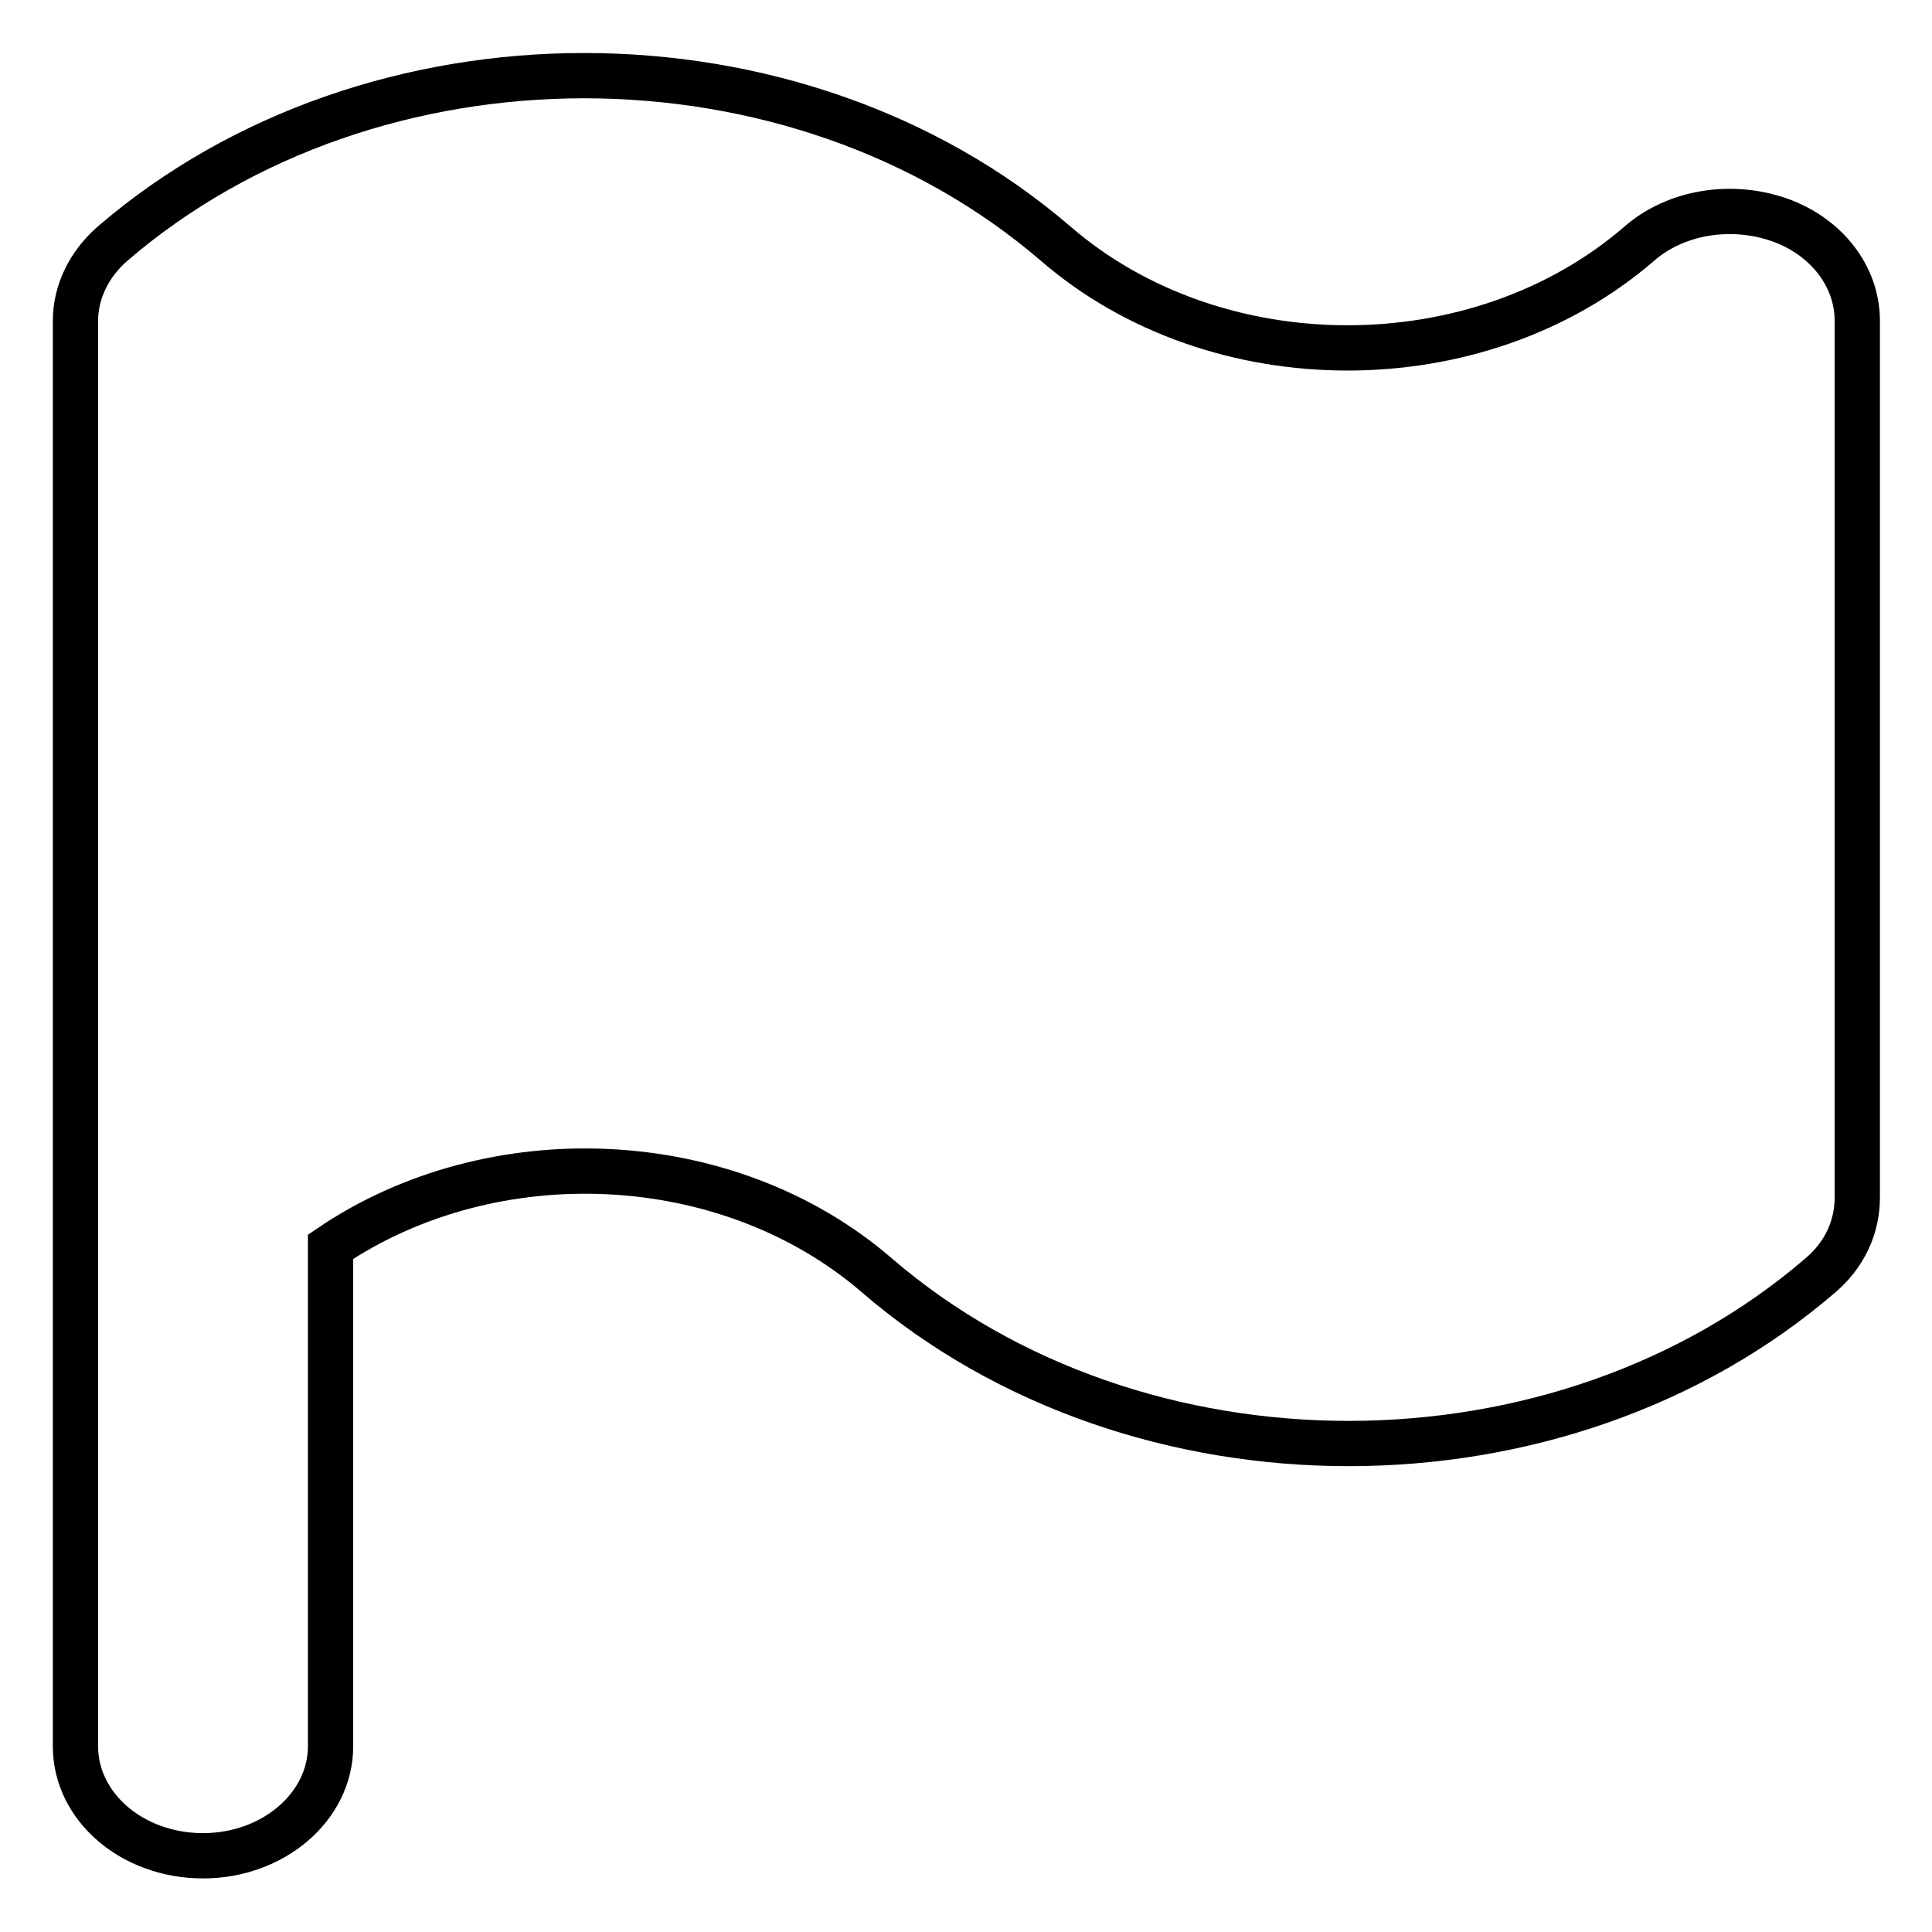 <?xml version="1.0" encoding="utf-8"?>
<!-- Svg Vector Icons : http://www.onlinewebfonts.com/icon -->
<!DOCTYPE svg PUBLIC "-//W3C//DTD SVG 1.1//EN" "http://www.w3.org/Graphics/SVG/1.1/DTD/svg11.dtd">
<svg version="1.1" xmlns="http://www.w3.org/2000/svg" xmlns:xlink="http://www.w3.org/1999/xlink" x="0px" y="0px" viewBox="0 0 256 256" enable-background="new 0 0 256 256" xml:space="preserve">
<g> <path stroke-width="6" fill-opacity="0" stroke="#000000"  d="M217.2,32.3c-21.3,18.4-56,18.4-77.3,0c-34.5-29.7-90.5-29.7-125,0C11.8,35,10,38.7,10,42.5v188.9 c0,8,7.5,14.5,16.9,14.5c9.3,0,16.9-6.5,16.9-14.5v-66.2c21.4-14.5,52.6-13.3,72.4,3.8c34.5,29.7,90.5,29.7,125,0 c3.2-2.7,4.9-6.4,4.9-10.3V42.5c0-5.9-4.1-11.2-10.4-13.4C229.3,26.9,222,28.1,217.2,32.3L217.2,32.3z"/></g>
</svg>